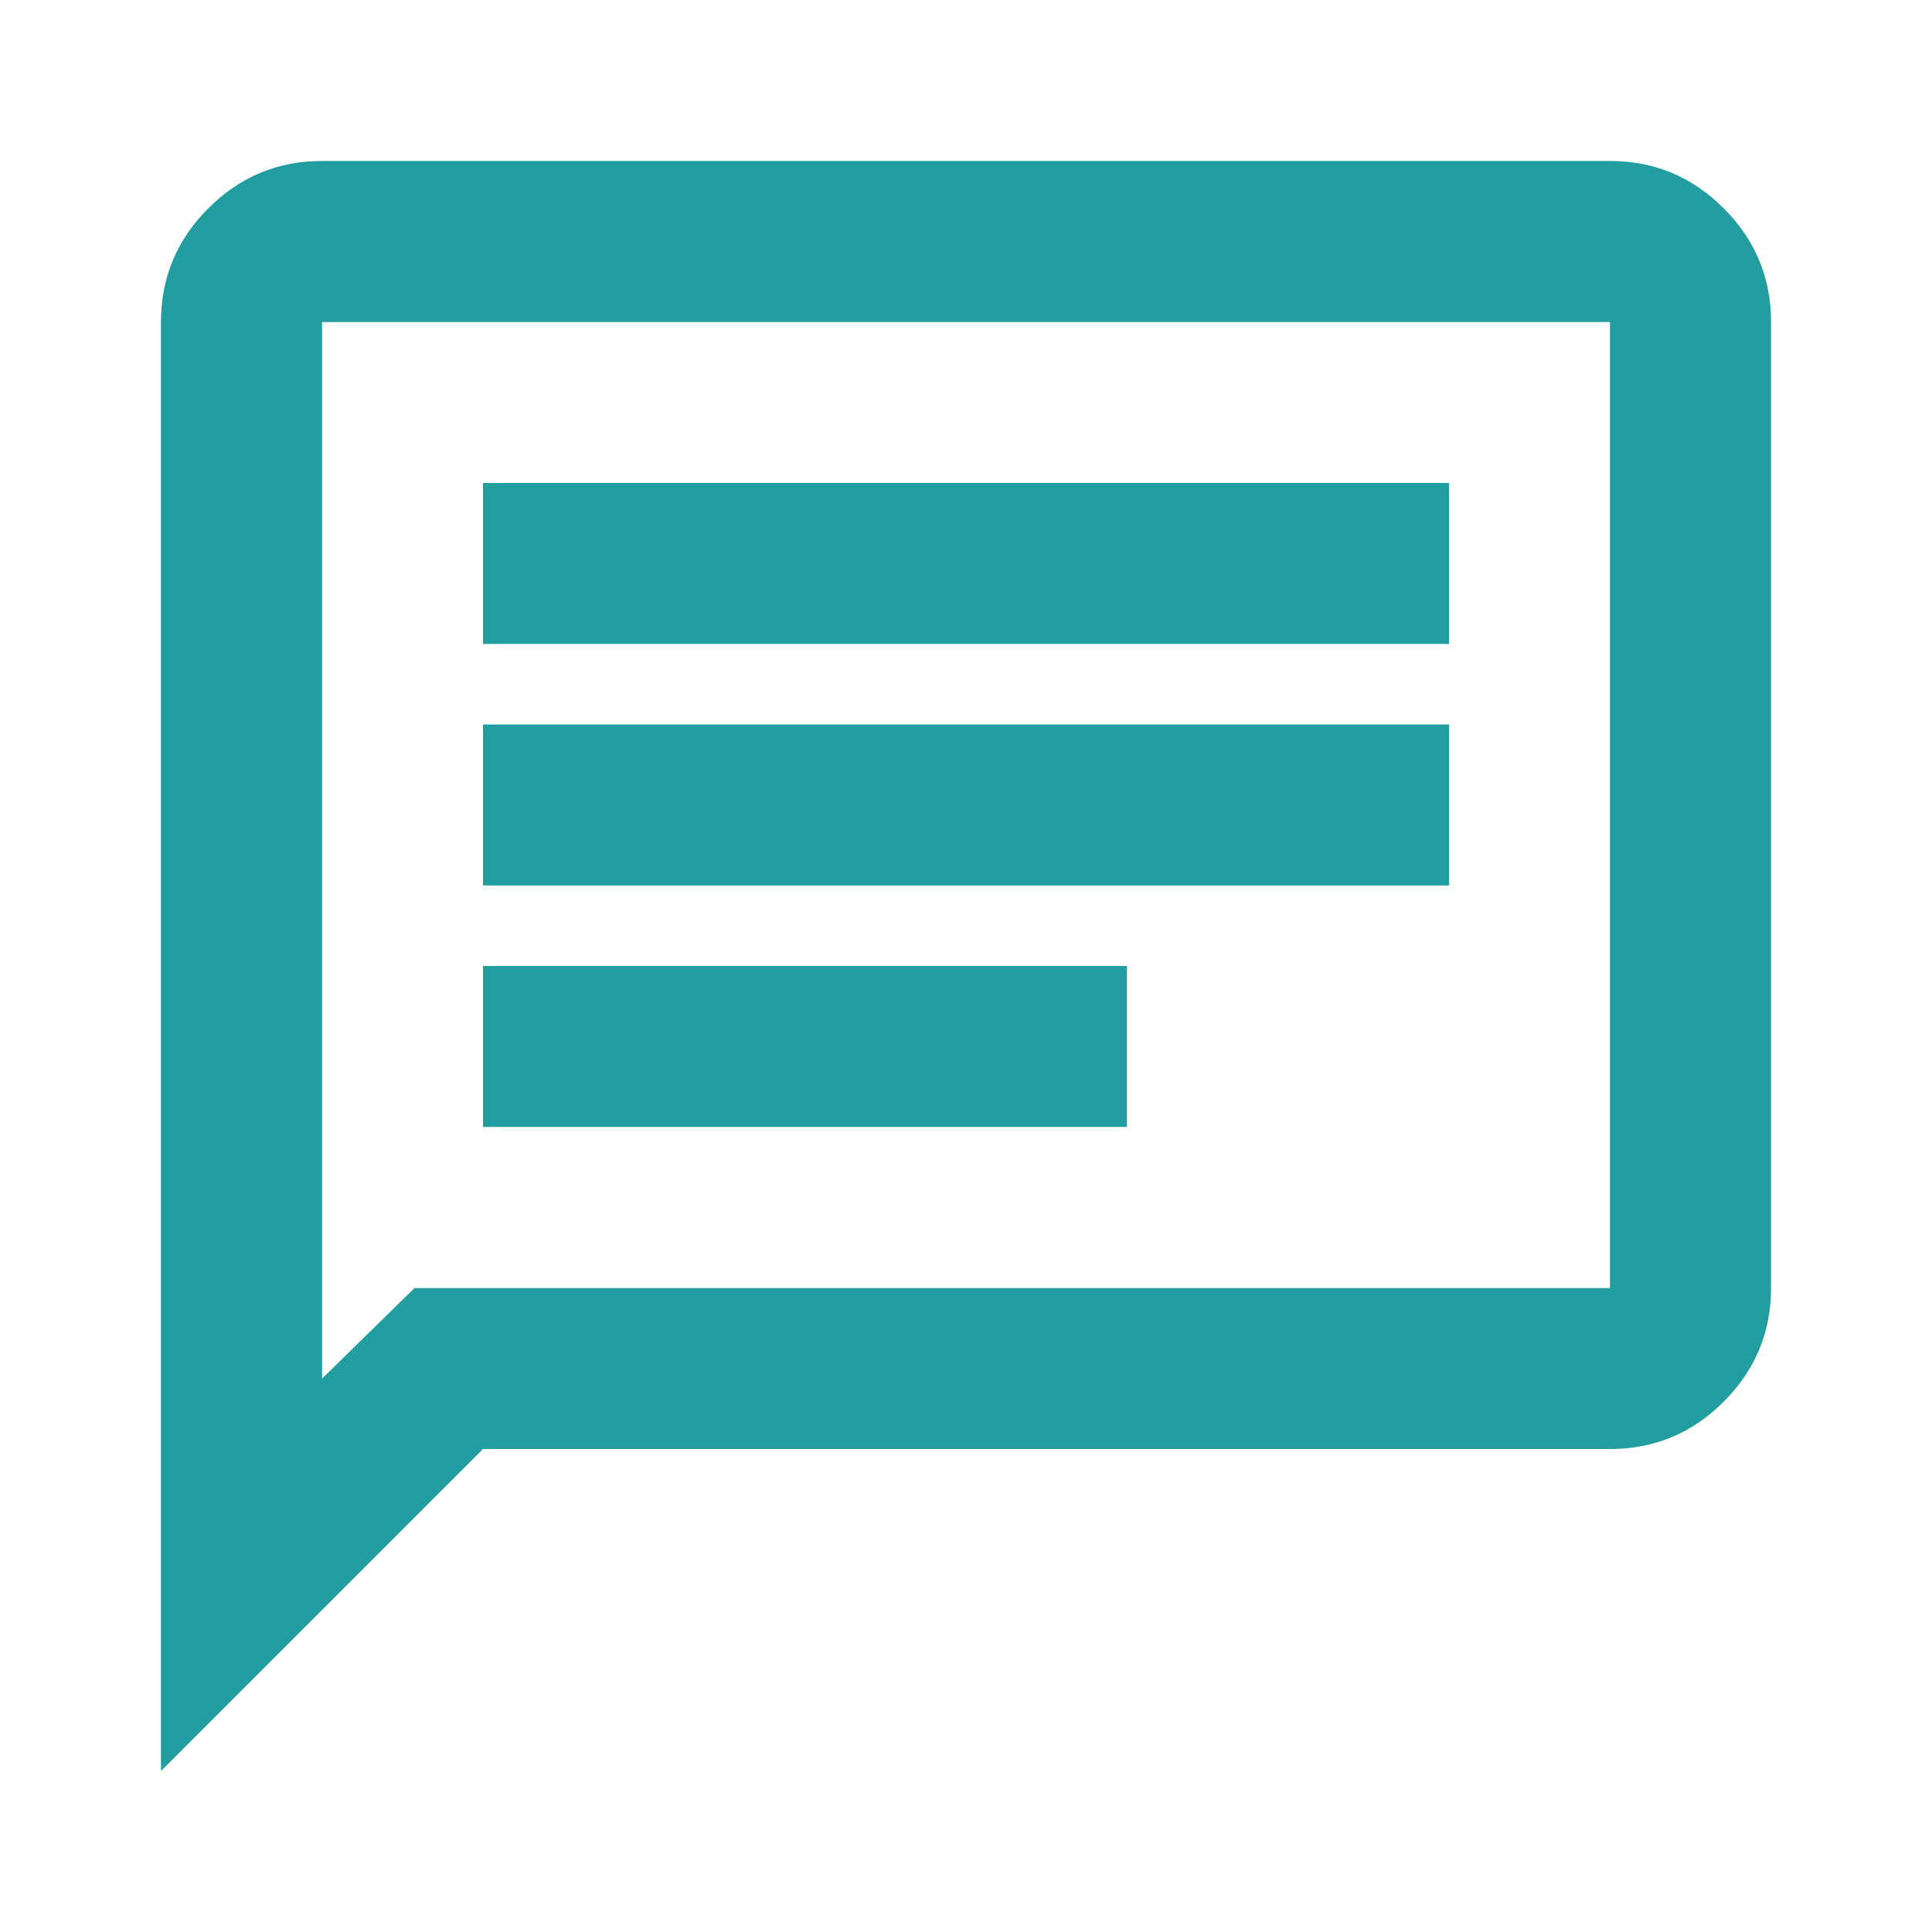 <svg width="16" height="16" viewBox="0 0 16 16" fill="none" xmlns="http://www.w3.org/2000/svg">
<g id="chat_FILL0_wght400_GRAD0_opsz24 1">
<path id="Vector" d="M4 9.333H9.333V8H4V9.333ZM4 7.333H12V6H4V7.333ZM4 5.333H12V4H4V5.333ZM1.333 14.667V2.667C1.333 2.3 1.464 1.986 1.725 1.725C1.986 1.464 2.3 1.333 2.667 1.333H13.333C13.7 1.333 14.014 1.464 14.275 1.725C14.536 1.986 14.667 2.3 14.667 2.667V10.667C14.667 11.033 14.536 11.347 14.275 11.608C14.014 11.87 13.7 12 13.333 12H4L1.333 14.667ZM3.433 10.667H13.333V2.667H2.667V11.417L3.433 10.667Z" fill="#229DA0"/>
</g>
</svg>
